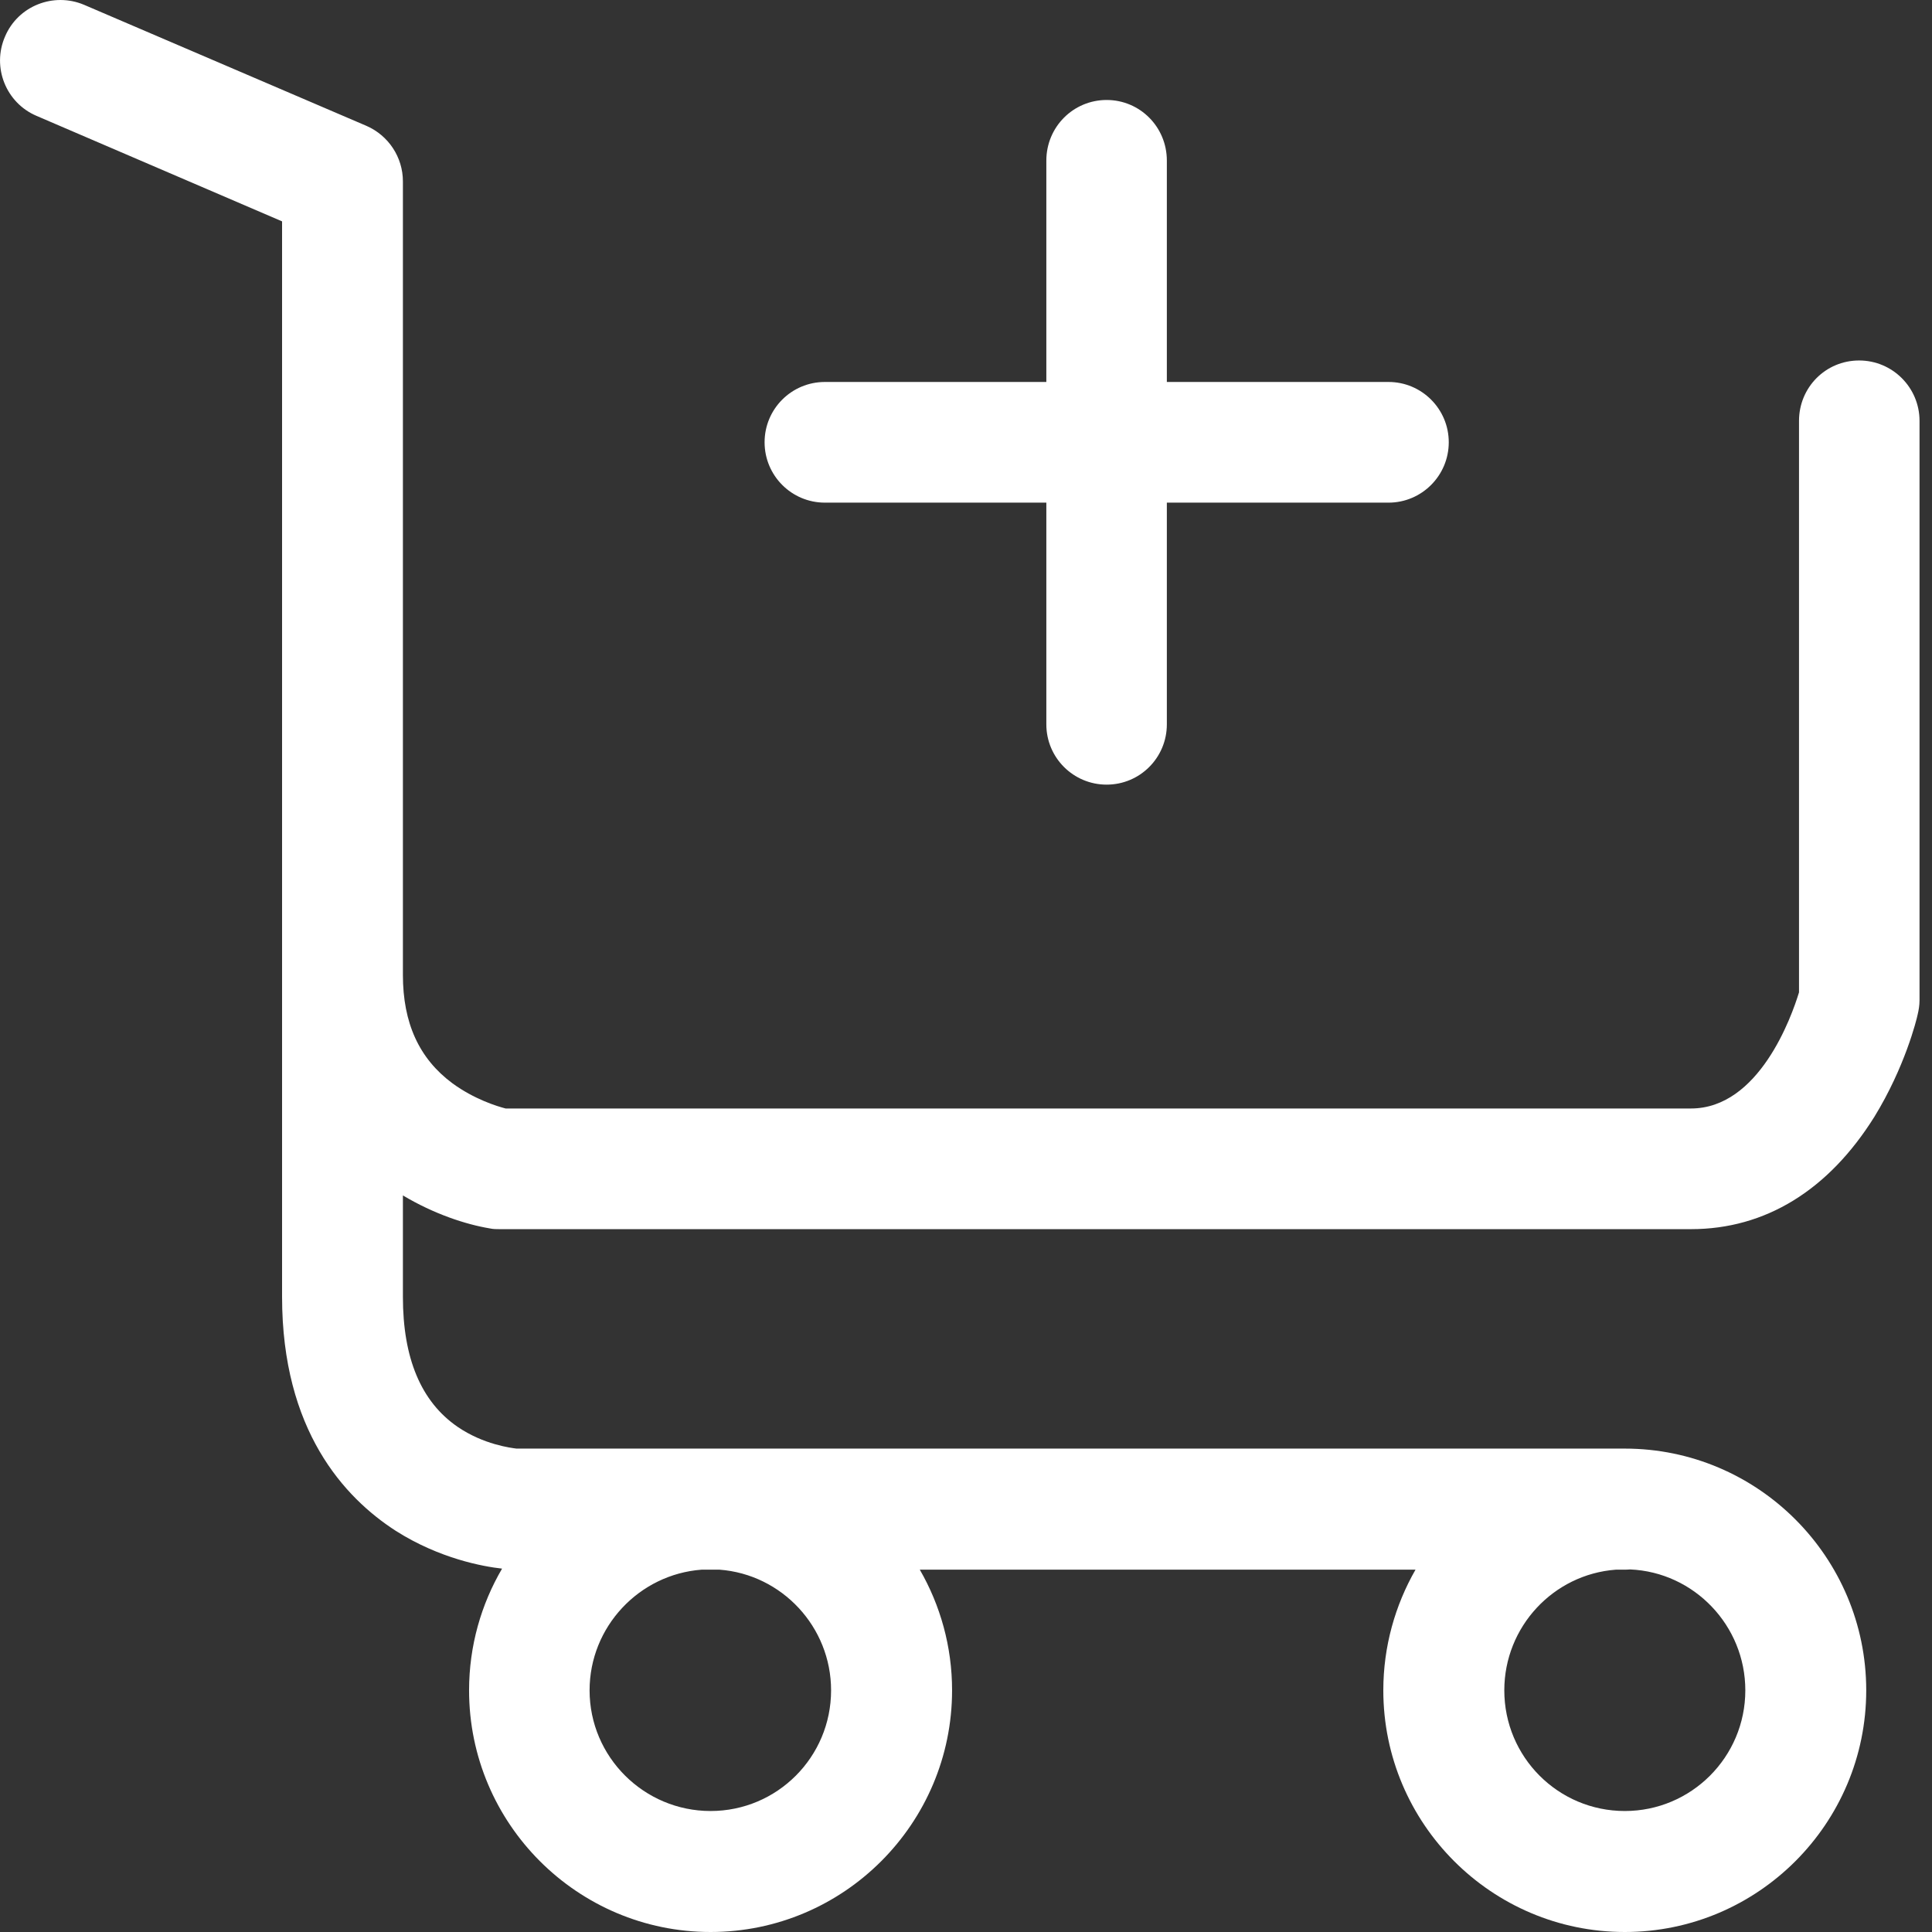<svg xmlns="http://www.w3.org/2000/svg" width="24" height="24" viewBox="0 0 24 24" fill="none">
    <rect x="0" y="0" width="24" height="24" fill="#333333" stroke="none"/>
    <path fill-rule="evenodd" clip-rule="evenodd" d="M17.184 20.998C17.184 20.453 17.331 19.941 17.584 19.499H11.426C11.681 19.941 11.827 20.453 11.827 20.998C11.827 22.654 10.481 24 8.827 24C7.173 24 5.827 22.654 5.827 20.998C5.827 20.447 5.977 19.93 6.237 19.486C6 19.46 5.461 19.362 4.917 19.017C4.275 18.603 3.504 17.766 3.504 16.11V2.75L0.453 1.439C0.075 1.278 -0.103 0.836 0.062 0.455C0.223 0.073 0.665 -0.101 1.045 0.06L4.551 1.563C4.827 1.683 5.005 1.954 5.005 2.253V12.111C5.005 12.708 5.206 13.15 5.62 13.457C5.892 13.656 6.176 13.743 6.281 13.77H21.006C21.851 13.77 22.256 12.63 22.348 12.327V5.228C22.348 4.814 22.677 4.478 23.095 4.478C23.509 4.478 23.845 4.814 23.845 5.228V12.428C23.845 12.488 23.835 12.548 23.822 12.602C23.808 12.672 23.661 13.26 23.285 13.872C22.714 14.786 21.93 15.269 21.006 15.269H6.205C6.166 15.269 6.126 15.269 6.086 15.26C5.785 15.21 5.392 15.081 5.005 14.85V16.11C5.005 16.87 5.229 17.412 5.685 17.725C6.007 17.945 6.347 17.986 6.416 17.995H8.827H20.184C21.838 17.995 23.183 19.343 23.183 20.998C23.183 22.653 21.838 24 20.184 24C18.529 24 17.184 22.653 17.184 20.998L17.184 20.998ZM18.687 20.998C18.687 21.826 19.356 22.497 20.184 22.497C21.01 22.497 21.681 21.826 21.681 20.998C21.681 20.192 21.044 19.53 20.249 19.496C20.226 19.498 20.205 19.499 20.184 19.499H20.073C19.296 19.557 18.687 20.209 18.687 20.998ZM7.324 20.998C7.324 21.826 8.001 22.497 8.827 22.497C9.655 22.497 10.324 21.826 10.324 20.998C10.324 20.209 9.712 19.557 8.938 19.499H8.716C7.939 19.557 7.324 20.209 7.324 20.998H7.324ZM12.998 8.998V6.244H10.247C9.833 6.244 9.498 5.908 9.498 5.494C9.498 5.08 9.833 4.745 10.247 4.745H12.998V1.995C12.998 1.577 13.333 1.242 13.747 1.242C14.161 1.242 14.495 1.577 14.495 1.995V4.745H17.249C17.661 4.745 17.997 5.08 17.997 5.494C17.997 5.908 17.661 6.244 17.249 6.244H14.495V8.998C14.495 9.412 14.161 9.747 13.747 9.747C13.333 9.747 12.998 9.412 12.998 8.998Z" fill="#fff"/>
</svg>